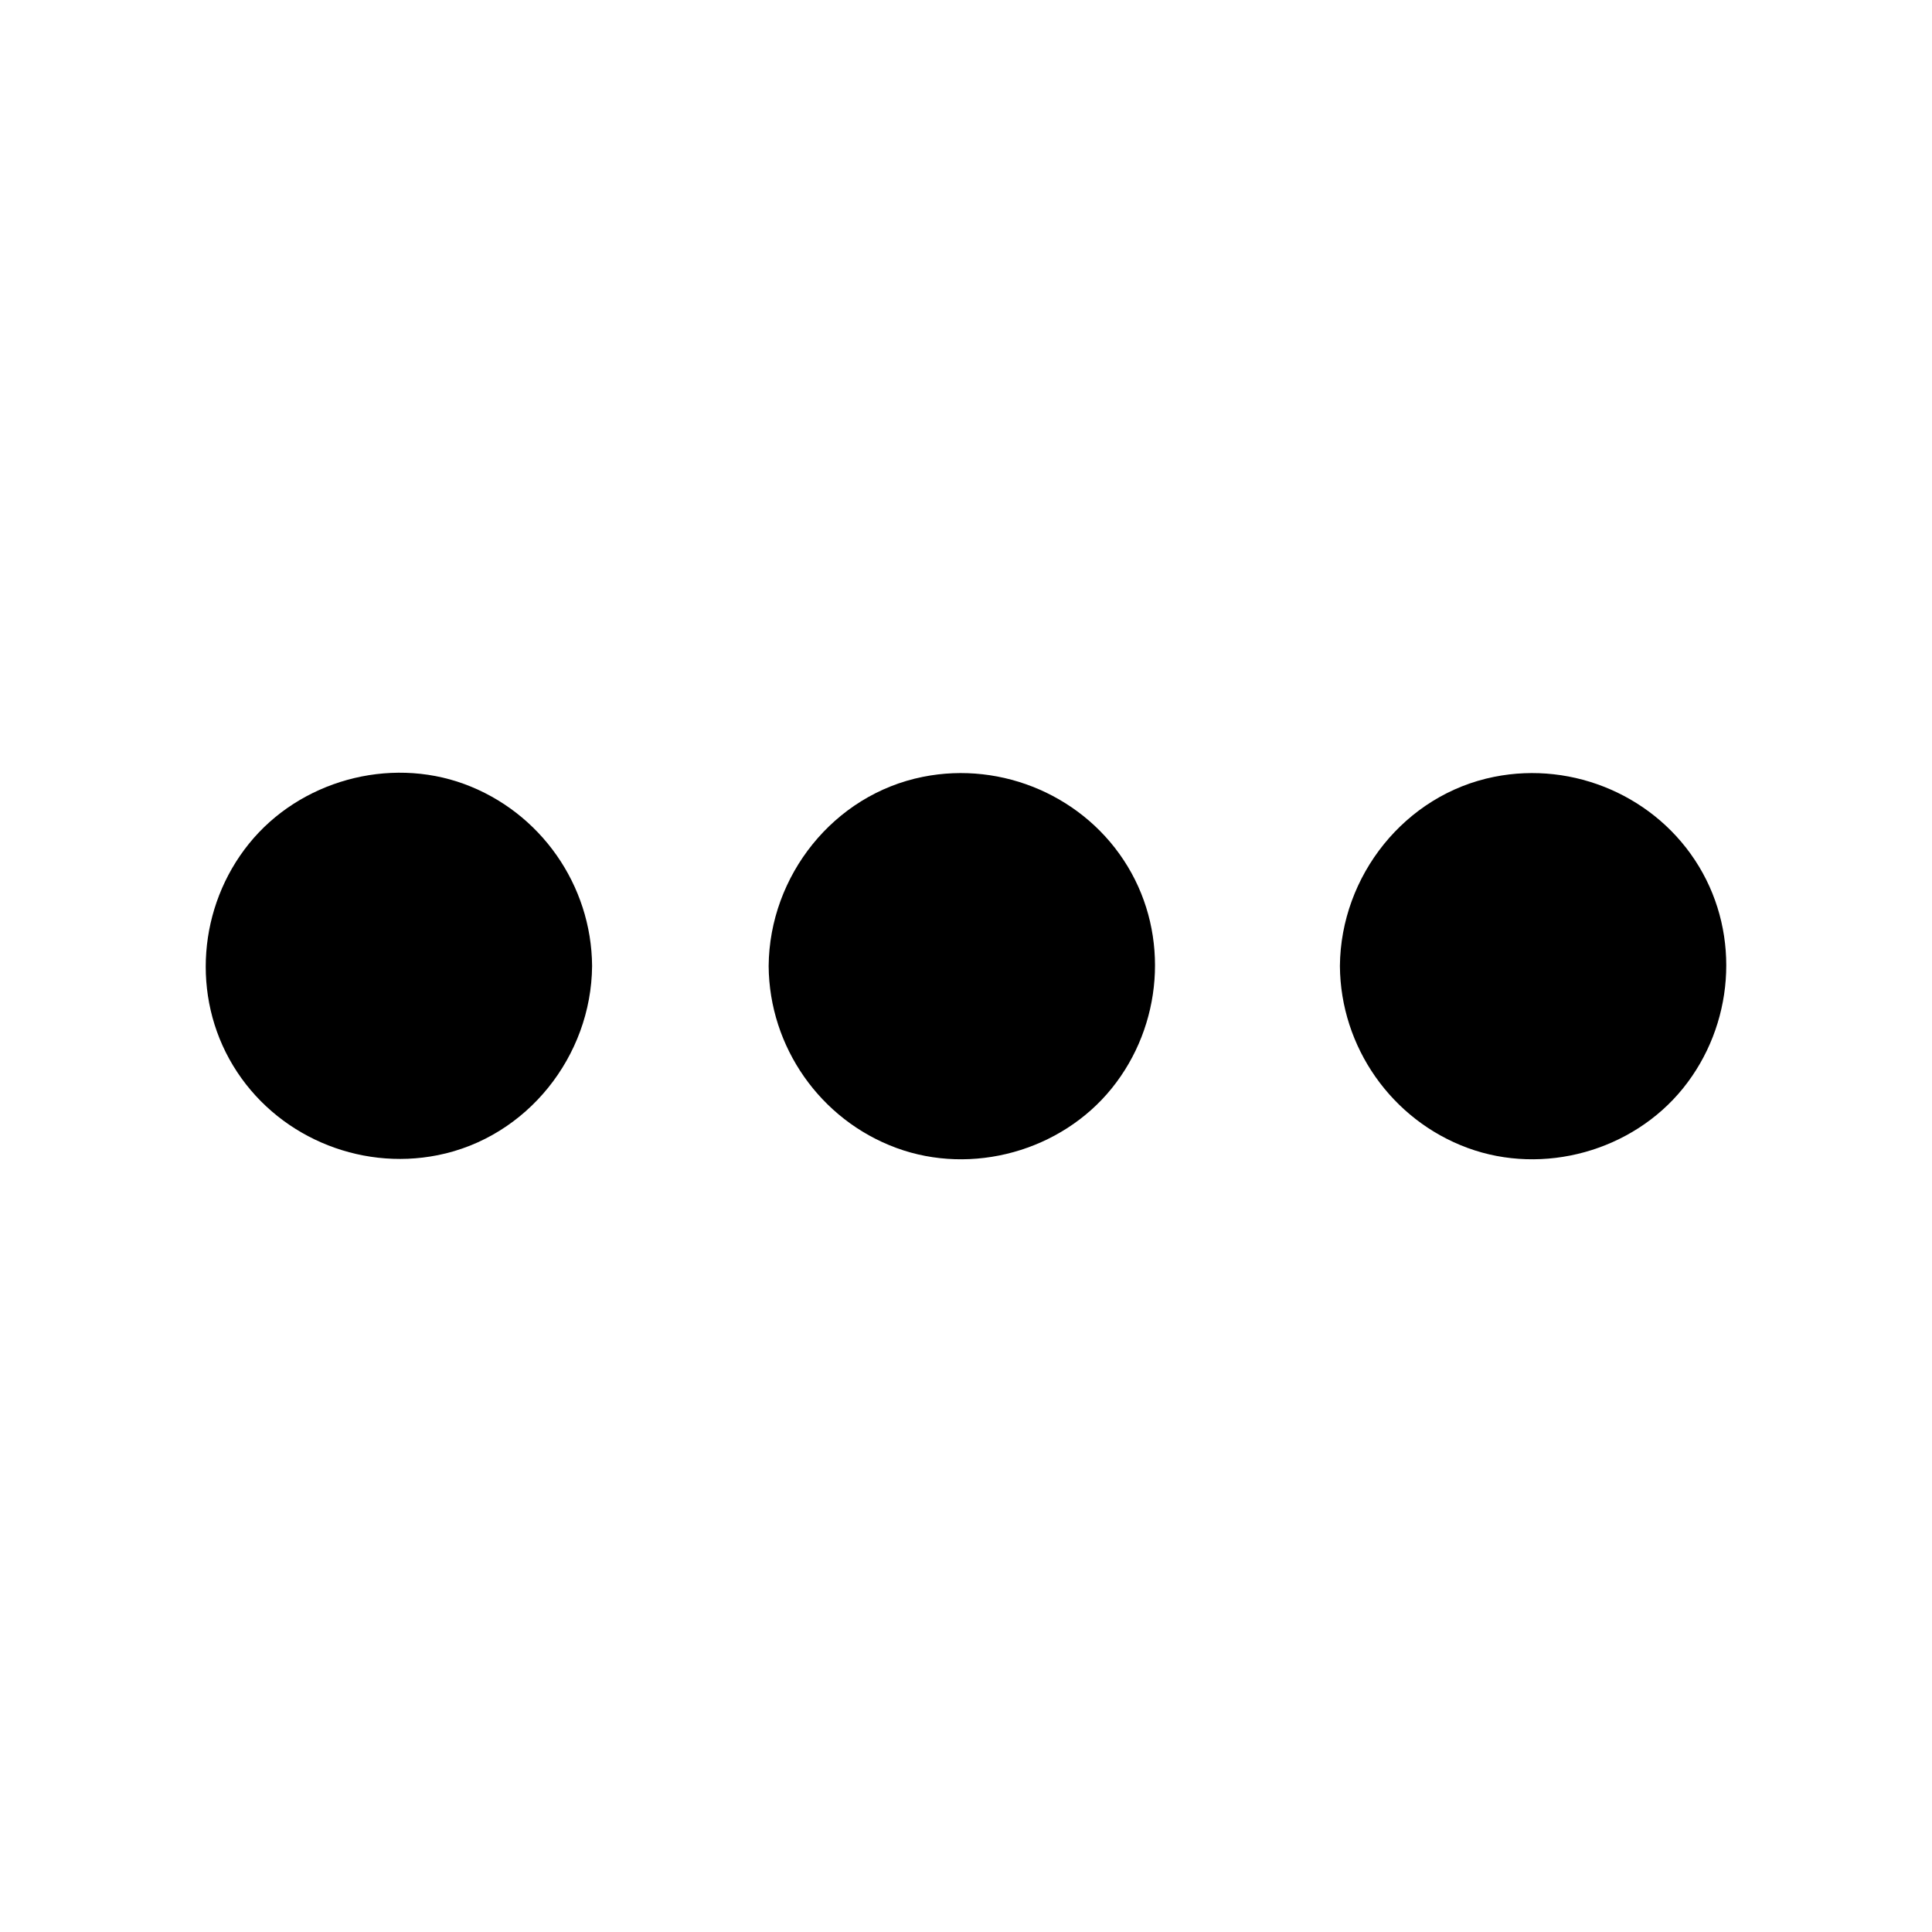 <?xml version="1.0" encoding="UTF-8"?>
<!-- Uploaded to: SVG Repo, www.svgrepo.com, Generator: SVG Repo Mixer Tools -->
<svg fill="#000000" width="800px" height="800px" version="1.1" viewBox="144 144 512 512" xmlns="http://www.w3.org/2000/svg">
 <g>
  <path d="m297.42 400c0 26.383-21.391 47.773-47.773 47.773-26.387 0-47.773-21.391-47.773-47.773 0-26.387 21.387-47.773 47.773-47.773 26.383 0 47.773 21.387 47.773 47.773"/>
  <path d="m300.91 400c-0.148-21.453-13.676-40.785-33.852-48.215-20.074-7.379-43.641-0.836-57.07 15.793-13.43 16.629-15.352 40.395-4.231 58.793 11.168 18.5 33.16 27.996 54.27 23.762 23.66-4.723 40.684-26.223 40.883-50.133 0.051-4.43-6.84-4.43-6.887 0-0.148 18.352-11.66 35.426-29.078 41.672-17.711 6.348-37.637 0.836-49.645-13.629-11.809-14.27-13.086-35.18-3.59-50.973 9.496-15.742 28.438-24.207 46.492-20.613 20.664 4.133 35.621 22.535 35.77 43.543 0.047 4.426 6.938 4.426 6.938 0z"/>
  <path d="m446.74 400c0 26.383-21.387 47.773-47.773 47.773-26.383 0-47.773-21.391-47.773-47.773 0-26.387 21.391-47.773 47.773-47.773 26.387 0 47.773 21.387 47.773 47.773"/>
  <path d="m347.7 400c0.148 21.453 13.676 40.785 33.852 48.215 20.074 7.379 43.641 0.836 57.07-15.793 13.43-16.629 15.352-40.395 4.231-58.793-11.168-18.5-33.16-27.996-54.27-23.762-23.664 4.719-40.688 26.219-40.883 50.133-0.051 4.43 6.84 4.43 6.887 0 0.148-18.352 11.66-35.426 29.078-41.672 17.711-6.348 37.637-0.836 49.645 13.629 11.809 14.27 13.086 35.18 3.59 50.973-9.496 15.742-28.438 24.207-46.492 20.613-20.664-4.133-35.621-22.535-35.77-43.543-0.051-4.43-6.938-4.43-6.938 0z"/>
  <path d="m598.13 400c0 26.383-21.391 47.773-47.773 47.773-26.387 0-47.773-21.391-47.773-47.773 0-26.387 21.387-47.773 47.773-47.773 26.383 0 47.773 21.387 47.773 47.773"/>
  <path d="m499.09 400c0.148 21.453 13.676 40.785 33.852 48.215 20.074 7.379 43.641 0.836 57.07-15.793 13.43-16.629 15.352-40.395 4.231-58.793-11.168-18.5-33.16-27.996-54.27-23.762-23.66 4.719-40.684 26.219-40.883 50.133-0.051 4.43 6.84 4.43 6.887 0 0.148-18.352 11.66-35.426 29.078-41.672 17.711-6.348 37.637-0.836 49.645 13.629 11.809 14.27 13.086 35.18 3.59 50.973-9.496 15.742-28.438 24.207-46.492 20.613-20.664-4.133-35.621-22.535-35.77-43.543-0.047-4.43-6.938-4.43-6.938 0z"/>
 </g>
</svg>